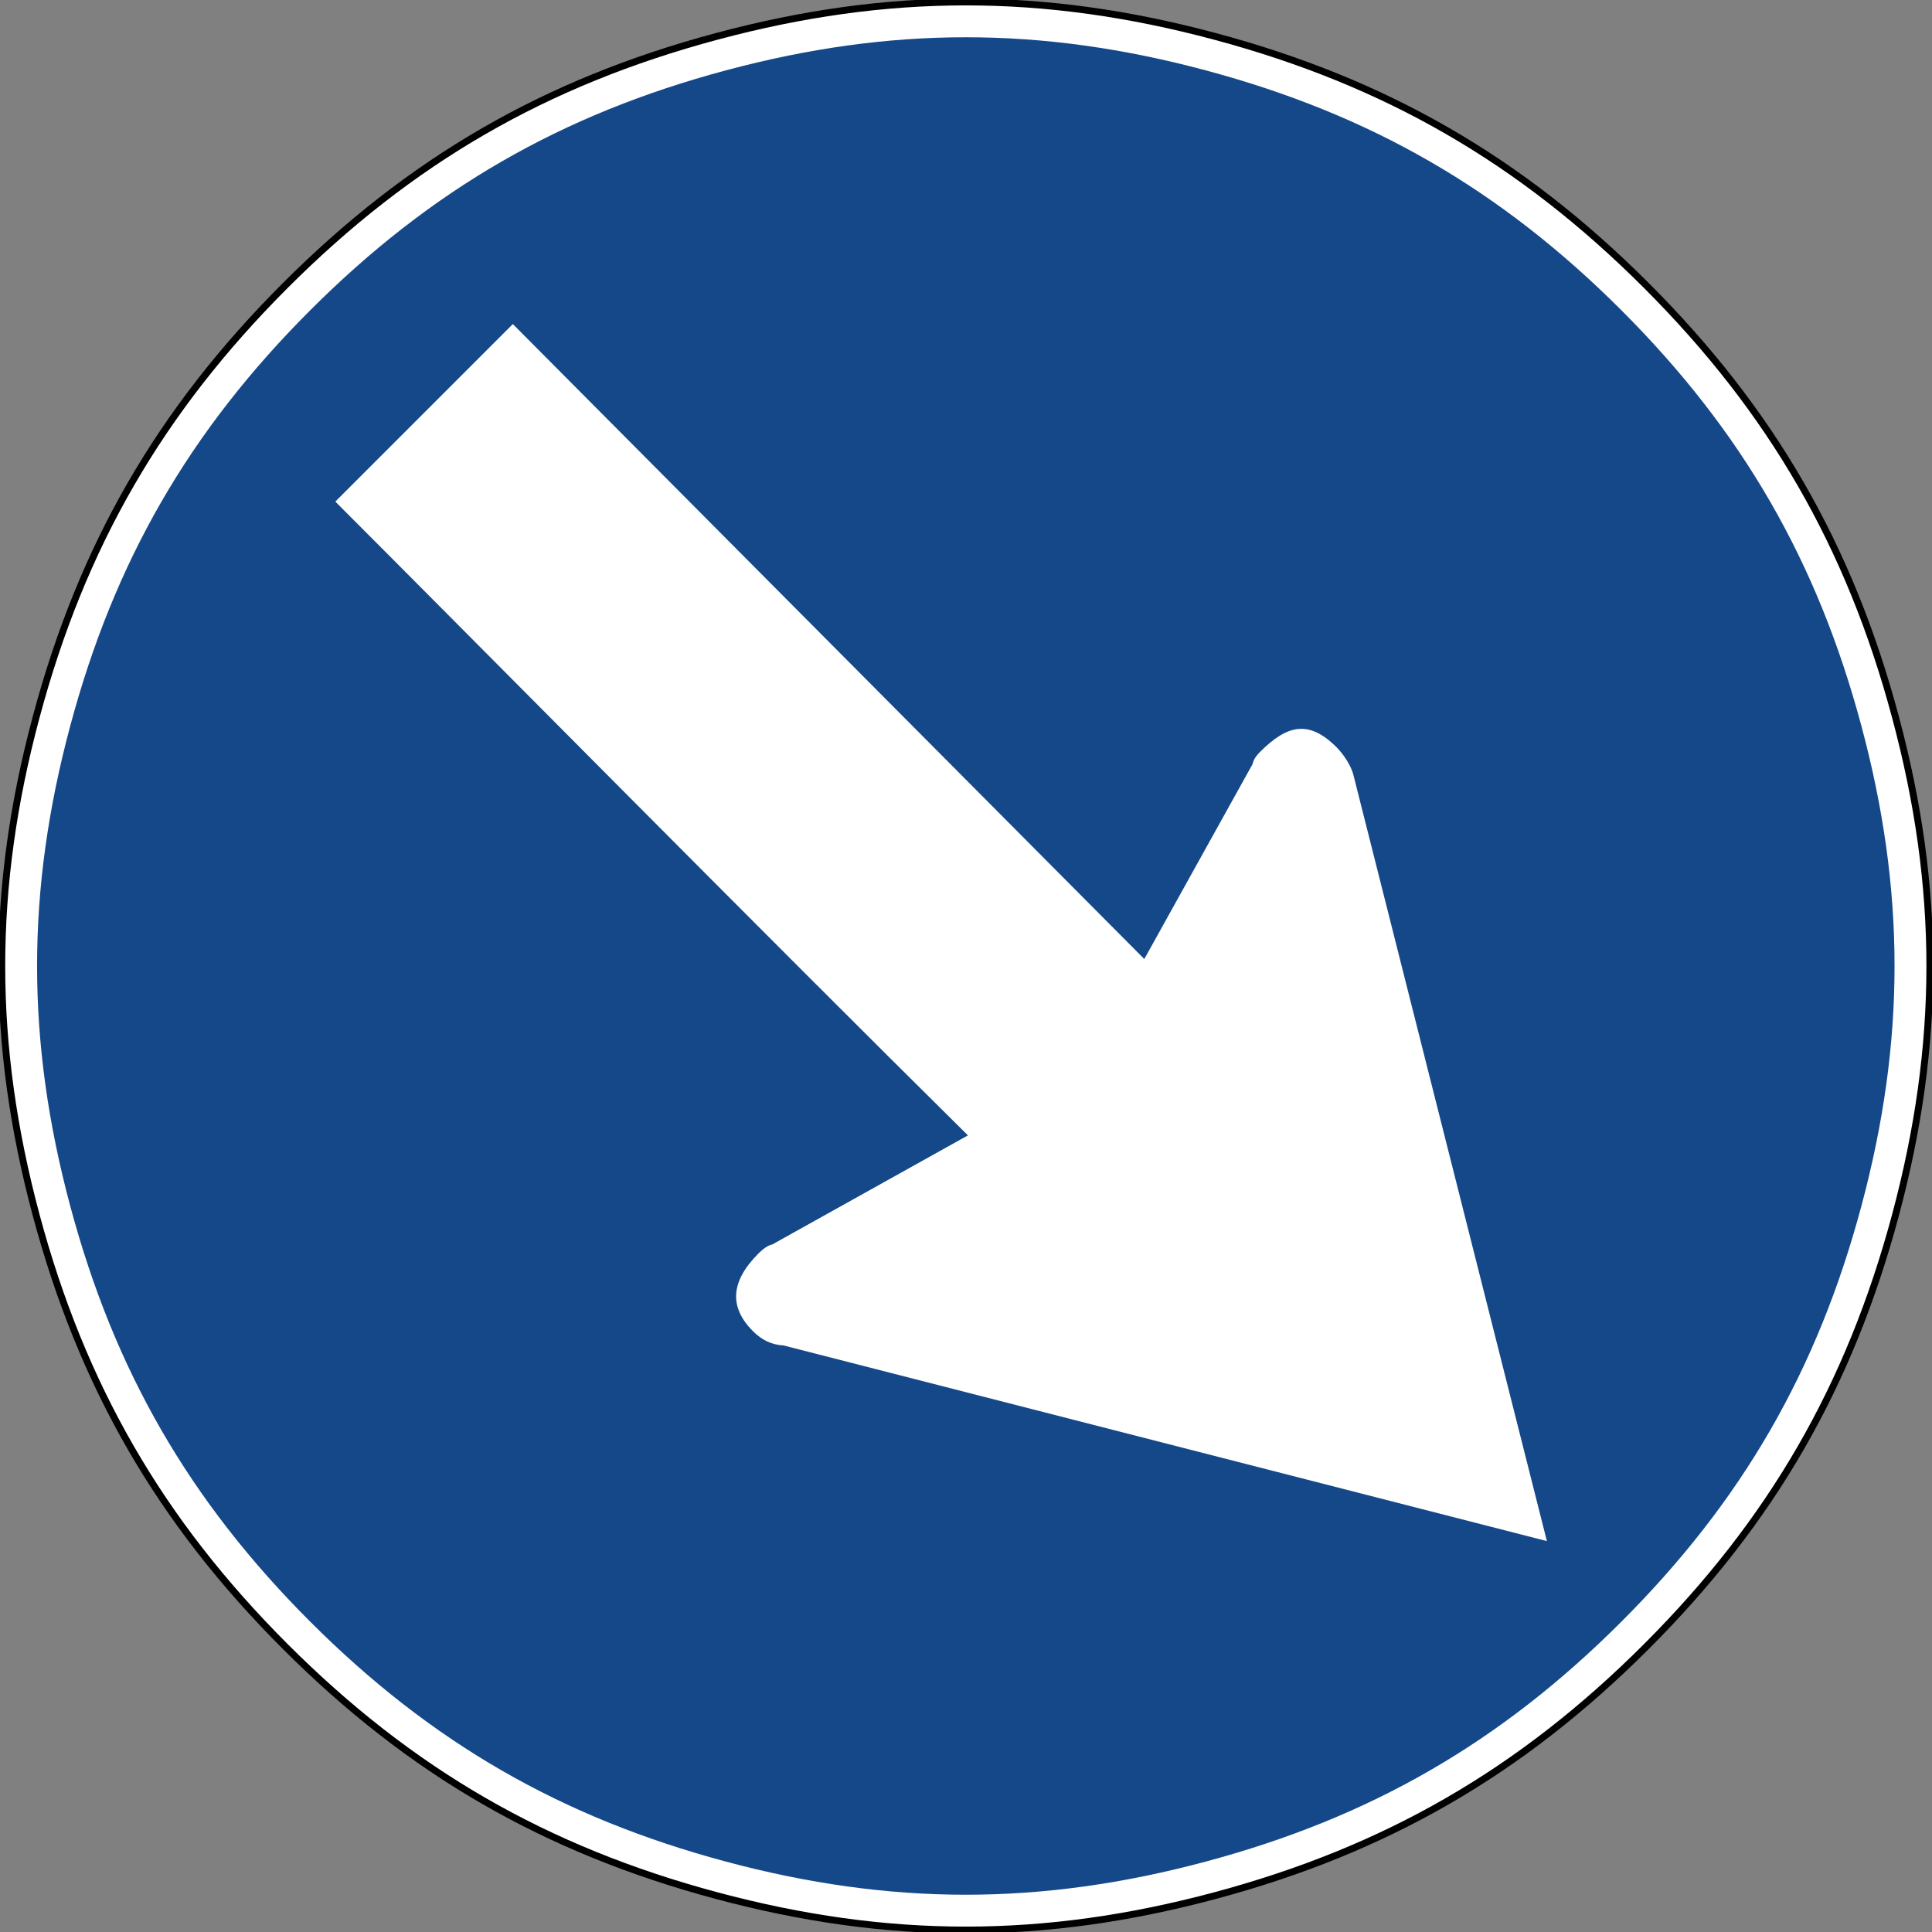 <?xml version="1.0" encoding="UTF-8" standalone="no"?>
<!-- Created with Inkscape (http://www.inkscape.org/) -->

<svg
   xmlns:dc="http://purl.org/dc/elements/1.1/"
   xmlns:cc="http://creativecommons.org/ns#"
   xmlns:rdf="http://www.w3.org/1999/02/22-rdf-syntax-ns#"
   xmlns:svg="http://www.w3.org/2000/svg"
   xmlns="http://www.w3.org/2000/svg"
   xmlns:sodipodi="http://sodipodi.sourceforge.net/DTD/sodipodi-0.dtd"
   xmlns:inkscape="http://www.inkscape.org/namespaces/inkscape"
   version="1.2"
   width="878.102"
   height="878.102"
   viewBox="0 0 24782 24782"
   clip-path="url(#presentation_clip_path)"
   id="svg2"
   xml:space="preserve"
   inkscape:version="0.48.1 r9760"
   sodipodi:docname="xxx.svg"><rect x="0" y="0" width="24782" height="24782" fill="#808080" stroke="none"/><sodipodi:namedview
   pagecolor="#ffffff"
   bordercolor="#666666"
   borderopacity="1"
   objecttolerance="10"
   gridtolerance="10"
   guidetolerance="10"
   inkscape:pageopacity="0"
   inkscape:pageshadow="2"
   inkscape:window-width="896"
   inkscape:window-height="821"
   id="namedview98"
   showgrid="false"
   fit-margin-top="0"
   fit-margin-left="0"
   fit-margin-right="0"
   fit-margin-bottom="0"
   inkscape:zoom="0.45"
   inkscape:cx="160.43324"
   inkscape:cy="522.26944"
   inkscape:window-x="86"
   inkscape:window-y="65"
   inkscape:window-maximized="0"
   inkscape:current-layer="svg2"
   showguides="true"
   inkscape:guide-bbox="true" />
 <defs
   id="defs4">
  <clipPath
   id="presentation_clip_path">
   <rect
   width="25576"
   height="25576"
   x="0"
   y="0"
   id="rect7" />
  </clipPath>
 
 <g
   transform="scale(4.8828125e-4,-4.8828125e-4)"
   id="bullet-char-template(8211)-8">
   <path
   d="m -4,459 1139,0 0,147 -1139,0 0,-147 z"
   id="path40-5"
   inkscape:connector-curvature="0" />
  </g>
  <g
   transform="scale(4.8828125e-4,-4.8828125e-4)"
   id="bullet-char-template(8226)-7">
   <path
   d="m 346,457 c -73,0 -137,26 -191,78 -54,51 -81,114 -81,188 0,73 27,136 81,188 54,52 118,78 191,78 73,0 134,-26 185,-79 51,-51 77,-114 77,-187 0,-75 -25,-137 -76,-188 -50,-52 -112,-78 -186,-78 z"
   id="path37-4"
   inkscape:connector-curvature="0" />
  </g>
  <g
   transform="scale(4.8828125e-4,-4.8828125e-4)"
   id="bullet-char-template(9679)-2">
   <path
   d="M 813,0 C 632,0 489,54 383,161 276,268 223,411 223,592 c 0,181 53,324 160,431 106,107 249,161 430,161 179,0 323,-54 432,-161 108,-107 162,-251 162,-431 0,-180 -54,-324 -162,-431 C 1136,54 992,0 813,0 z"
   id="path34-0"
   inkscape:connector-curvature="0" />
  </g>
  <g
   transform="scale(4.8828125e-4,-4.8828125e-4)"
   id="bullet-char-template(10004)-9">
   <path
   d="M 285,-33 C 182,-33 111,30 74,156 52,228 41,333 41,471 c 0,78 14,145 41,201 34,71 87,106 158,106 53,0 88,-31 106,-94 l 23,-176 c 8,-64 28,-97 59,-98 l 735,706 c 11,11 33,17 66,17 42,0 63,-15 63,-46 l 0,-122 c 0,-36 -10,-64 -30,-84 L 442,47 C 390,-6 338,-33 285,-33 z"
   id="path31-8"
   inkscape:connector-curvature="0" />
  </g>
  <g
   transform="scale(4.8828125e-4,-4.8828125e-4)"
   id="bullet-char-template(10007)-8">
   <path
   d="m 0,-2 c -7,16 -16,29 -25,39 l 381,530 c -94,256 -141,385 -141,387 0,25 13,38 40,38 9,0 21,-2 34,-5 21,4 42,12 65,25 l 27,-13 111,-251 280,301 64,-25 24,25 c 21,-10 41,-24 62,-43 C 886,937 835,863 770,784 769,783 710,716 594,584 L 774,223 c 0,-27 -21,-55 -63,-84 l 16,-20 C 717,90 699,76 672,76 641,76 570,178 457,381 L 164,-76 c -22,-34 -53,-51 -92,-51 -42,0 -63,17 -64,51 -7,9 -10,24 -10,44 0,9 1,19 2,30 z"
   id="path28-2"
   inkscape:connector-curvature="0" />
  </g>
  <g
   transform="scale(4.8828125e-4,-4.8828125e-4)"
   id="bullet-char-template(10132)-5">
   <path
   d="M 2015,739 1276,0 717,0 l 543,543 -1086,0 0,393 1086,0 -543,545 557,0 741,-742 z"
   id="path25-5"
   inkscape:connector-curvature="0" />
  </g>
  <g
   transform="scale(4.8828125e-4,-4.8828125e-4)"
   id="bullet-char-template(10146)-1">
   <path
   d="M 174,0 602,739 174,1481 1456,739 174,0 z m 1184,739 -1049,607 350,-607 699,0 z"
   id="path22-5"
   inkscape:connector-curvature="0" />
  </g>
  <g
   transform="scale(4.8828125e-4,-4.8828125e-4)"
   id="bullet-char-template(57354)-4">
   <path
   d="m 8,1128 1129,0 L 1137,0 8,0 8,1128 z"
   id="path19-9"
   inkscape:connector-curvature="0" />
  </g>
  <g
   transform="scale(4.8828125e-4,-4.8828125e-4)"
   id="bullet-char-template(57356)-77">
   <path
   d="M 580,1141 1163,571 580,0 -4,571 580,1141 z"
   id="path16-4"
   inkscape:connector-curvature="0" />
  </g>
  
 <g
   id="g11-7" />
  
  
  
 
  
 
   
  
    
   
     
    
      
      
      
     
       
      
        
       
  
  
  
  
 
   
   
  <clipPath
   id="presentation_clip_path-2">
   <rect
   width="25576"
   height="25576"
   x="0"
   y="0"
   id="rect3145" />
  </clipPath>
  
 <g
   id="g3149" />
  
 <g
   transform="scale(4.8828125e-4,-4.8828125e-4)"
   id="bullet-char-template(57356)-7">
   <path
   d="M 580,1141 1163,571 580,0 -4,571 580,1141 z"
   id="path3154"
   inkscape:connector-curvature="0" />
  </g>
  <g
   transform="scale(4.8828125e-4,-4.8828125e-4)"
   id="bullet-char-template(57354)-3">
   <path
   d="m 8,1128 1129,0 L 1137,0 8,0 8,1128 z"
   id="path3157"
   inkscape:connector-curvature="0" />
  </g>
  <g
   transform="scale(4.8828125e-4,-4.8828125e-4)"
   id="bullet-char-template(10146)-7">
   <path
   d="M 174,0 602,739 174,1481 1456,739 174,0 z m 1184,739 -1049,607 350,-607 699,0 z"
   id="path3160"
   inkscape:connector-curvature="0" />
  </g>
  <g
   transform="scale(4.8828125e-4,-4.8828125e-4)"
   id="bullet-char-template(10132)-9">
   <path
   d="M 2015,739 1276,0 717,0 l 543,543 -1086,0 0,393 1086,0 -543,545 557,0 741,-742 z"
   id="path3163"
   inkscape:connector-curvature="0" />
  </g>
  <g
   transform="scale(4.8828125e-4,-4.8828125e-4)"
   id="bullet-char-template(10007)-0">
   <path
   d="m 0,-2 c -7,16 -16,29 -25,39 l 381,530 c -94,256 -141,385 -141,387 0,25 13,38 40,38 9,0 21,-2 34,-5 21,4 42,12 65,25 l 27,-13 111,-251 280,301 64,-25 24,25 c 21,-10 41,-24 62,-43 C 886,937 835,863 770,784 769,783 710,716 594,584 L 774,223 c 0,-27 -21,-55 -63,-84 l 16,-20 C 717,90 699,76 672,76 641,76 570,178 457,381 L 164,-76 c -22,-34 -53,-51 -92,-51 -42,0 -63,17 -64,51 -7,9 -10,24 -10,44 0,9 1,19 2,30 z"
   id="path3166"
   inkscape:connector-curvature="0" />
  </g>
  <g
   transform="scale(4.8828125e-4,-4.8828125e-4)"
   id="bullet-char-template(10004)-2">
   <path
   d="M 285,-33 C 182,-33 111,30 74,156 52,228 41,333 41,471 c 0,78 14,145 41,201 34,71 87,106 158,106 53,0 88,-31 106,-94 l 23,-176 c 8,-64 28,-97 59,-98 l 735,706 c 11,11 33,17 66,17 42,0 63,-15 63,-46 l 0,-122 c 0,-36 -10,-64 -30,-84 L 442,47 C 390,-6 338,-33 285,-33 z"
   id="path3169"
   inkscape:connector-curvature="0" />
  </g>
  <g
   transform="scale(4.8828125e-4,-4.8828125e-4)"
   id="bullet-char-template(9679)-3">
   <path
   d="M 813,0 C 632,0 489,54 383,161 276,268 223,411 223,592 c 0,181 53,324 160,431 106,107 249,161 430,161 179,0 323,-54 432,-161 108,-107 162,-251 162,-431 0,-180 -54,-324 -162,-431 C 1136,54 992,0 813,0 z"
   id="path3172"
   inkscape:connector-curvature="0" />
  </g>
  <g
   transform="scale(4.8828125e-4,-4.8828125e-4)"
   id="bullet-char-template(8226)-9">
   <path
   d="m 346,457 c -73,0 -137,26 -191,78 -54,51 -81,114 -81,188 0,73 27,136 81,188 54,52 118,78 191,78 73,0 134,-26 185,-79 51,-51 77,-114 77,-187 0,-75 -25,-137 -76,-188 -50,-52 -112,-78 -186,-78 z"
   id="path3175"
   inkscape:connector-curvature="0" />
  </g>
  <g
   transform="scale(4.8828125e-4,-4.8828125e-4)"
   id="bullet-char-template(8211)-9">
   <path
   d="m -4,459 1139,0 0,147 -1139,0 0,-147 z"
   id="path3178"
   inkscape:connector-curvature="0" />
  </g>
 
 <clipPath
   id="presentation_clip_path-7">
   <rect
   width="25576"
   height="25576"
   x="0"
   y="0"
   id="rect7-1" />
  </clipPath>
  </defs>
 <defs
   id="defs9">
  <g
   id="g11" />
 </defs>
 <defs
   id="defs13">
  <g
   transform="scale(4.8828125e-4,-4.8828125e-4)"
   id="bullet-char-template(57356)">
   <path
   d="M 580,1141 1163,571 580,0 -4,571 580,1141 z"
   id="path16"
   inkscape:connector-curvature="0" />
  </g>
  <g
   transform="scale(4.8828125e-4,-4.8828125e-4)"
   id="bullet-char-template(57354)">
   <path
   d="m 8,1128 1129,0 L 1137,0 8,0 8,1128 z"
   id="path19"
   inkscape:connector-curvature="0" />
  </g>
  <g
   transform="scale(4.8828125e-4,-4.8828125e-4)"
   id="bullet-char-template(10146)">
   <path
   d="M 174,0 602,739 174,1481 1456,739 174,0 z m 1184,739 -1049,607 350,-607 699,0 z"
   id="path22"
   inkscape:connector-curvature="0" />
  </g>
  <g
   transform="scale(4.8828125e-4,-4.8828125e-4)"
   id="bullet-char-template(10132)">
   <path
   d="M 2015,739 1276,0 717,0 l 543,543 -1086,0 0,393 1086,0 -543,545 557,0 741,-742 z"
   id="path25"
   inkscape:connector-curvature="0" />
  </g>
  <g
   transform="scale(4.8828125e-4,-4.8828125e-4)"
   id="bullet-char-template(10007)">
   <path
   d="m 0,-2 c -7,16 -16,29 -25,39 l 381,530 c -94,256 -141,385 -141,387 0,25 13,38 40,38 9,0 21,-2 34,-5 21,4 42,12 65,25 l 27,-13 111,-251 280,301 64,-25 24,25 c 21,-10 41,-24 62,-43 C 886,937 835,863 770,784 769,783 710,716 594,584 L 774,223 c 0,-27 -21,-55 -63,-84 l 16,-20 C 717,90 699,76 672,76 641,76 570,178 457,381 L 164,-76 c -22,-34 -53,-51 -92,-51 -42,0 -63,17 -64,51 -7,9 -10,24 -10,44 0,9 1,19 2,30 z"
   id="path28"
   inkscape:connector-curvature="0" />
  </g>
  <g
   transform="scale(4.8828125e-4,-4.8828125e-4)"
   id="bullet-char-template(10004)">
   <path
   d="M 285,-33 C 182,-33 111,30 74,156 52,228 41,333 41,471 c 0,78 14,145 41,201 34,71 87,106 158,106 53,0 88,-31 106,-94 l 23,-176 c 8,-64 28,-97 59,-98 l 735,706 c 11,11 33,17 66,17 42,0 63,-15 63,-46 l 0,-122 c 0,-36 -10,-64 -30,-84 L 442,47 C 390,-6 338,-33 285,-33 z"
   id="path31"
   inkscape:connector-curvature="0" />
  </g>
  <g
   transform="scale(4.8828125e-4,-4.8828125e-4)"
   id="bullet-char-template(9679)">
   <path
   d="M 813,0 C 632,0 489,54 383,161 276,268 223,411 223,592 c 0,181 53,324 160,431 106,107 249,161 430,161 179,0 323,-54 432,-161 108,-107 162,-251 162,-431 0,-180 -54,-324 -162,-431 C 1136,54 992,0 813,0 z"
   id="path34"
   inkscape:connector-curvature="0" />
  </g>
  <g
   transform="scale(4.8828125e-4,-4.8828125e-4)"
   id="bullet-char-template(8226)">
   <path
   d="m 346,457 c -73,0 -137,26 -191,78 -54,51 -81,114 -81,188 0,73 27,136 81,188 54,52 118,78 191,78 73,0 134,-26 185,-79 51,-51 77,-114 77,-187 0,-75 -25,-137 -76,-188 -50,-52 -112,-78 -186,-78 z"
   id="path37"
   inkscape:connector-curvature="0" />
  </g>
  <g
   transform="scale(4.8828125e-4,-4.8828125e-4)"
   id="bullet-char-template(8211)">
   <path
   d="m -4,459 1139,0 0,147 -1139,0 0,-147 z"
   id="path40"
   inkscape:connector-curvature="0" />
  </g>
 </defs>
 <defs
   id="defs42" />
 <g
   id="g44"
   transform="translate(-397,-397)">
  <g
   id="id2">
   <g
   id="bg-id2" />
   <g
   id="bo-id2" />
  </g>
 </g>
 <g
   transform="matrix(0.707,0.707,0.707,-0.707,-5693.609,12391.354)"
   id="g49">
  <g
   id="g51">
   <g
   clip-path="url(#presentation_clip_path)"
   id="id1">
    <g
   id="g54">
     <g
   id="g56">
      <g
   id="g58">
       <g
   id="id3">
        <path
   d="m 441,12788 c 0,2273 517,4205 1654,6174 1136,1968 2551,3383 4519,4519 1969,1137 3901,1654 6174,1654 2273,0 4205,-517 6173,-1654 1969,-1136 3383,-2551 4520,-4519 1136,-1969 1654,-3901 1654,-6174 0,-2273 -518,-4205 -1654,-6173 C 22344,4646 20930,3232 18961,2095 16993,959 15061,441 12788,441 10515,441 8583,959 6614,2095 4646,3232 3231,4646 2095,6615 958,8583 441,10515 441,12788 z"
   id="path61"
   style="fill:#ffffff;stroke:none"
   inkscape:connector-curvature="0" />
        <path
   d="m 441,12788 c 0,2273 517,4205 1654,6174 1136,1968 2551,3383 4519,4519 1969,1137 3901,1654 6174,1654 2273,0 4205,-517 6173,-1654 1969,-1136 3383,-2551 4520,-4519 1136,-1969 1654,-3901 1654,-6174 0,-2273 -518,-4205 -1654,-6173 C 22344,4646 20930,3232 18961,2095 16993,959 15061,441 12788,441 10515,441 8583,959 6614,2095 4646,3232 3231,4646 2095,6615 958,8583 441,10515 441,12788 z"
   id="path63"
   style="fill:none;stroke:#000000;stroke-width:88"
   inkscape:connector-curvature="0" />
       </g>
      </g>
      <g
   id="g65">
       <g
   id="id4">
        <path
   d="m 892,12788 c 0,2190 499,4052 1594,5948 1095,1896 2458,3259 4354,4354 1896,1095 3758,1594 5948,1594 2190,0 4051,-499 5947,-1594 1897,-1095 3259,-2458 4354,-4354 1095,-1896 1594,-3758 1594,-5948 0,-2190 -499,-4051 -1594,-5947 C 21994,4944 20632,3582 18735,2487 16839,1392 14978,893 12788,893 10598,893 8736,1392 6840,2487 4944,3582 3581,4944 2486,6841 1391,8737 892,10598 892,12788 z"
   id="path68"
   style="fill:#154889;fill-opacity:1;stroke:none"
   inkscape:connector-curvature="0" />
       </g>
      </g>
      <g
   id="g70">
       <g
   id="id5">
        <path
   d="M 23275.889,12842.485 14575.507,7691.93 c -114.855,-103.03 -246.12,-147.285 -406.577,-147.285 -435.769,0 -654.403,247.431 -654.403,755.826 0,87.829 12.814,160.697 43.216,204.612 l 785.812,2765.778 c -3602.36,-20.923 -9139.881,10.583 -11488.208,10.583 0.37,1103.365 0,2230.147 0,3220.861 3852.333,-10.451 7635.876,-21.14 11488.21,-31.75 l -785.819,2749.903 c -28.712,42.225 -43.208,101.999 -43.208,174.625 0,494.884 145.992,740.833 654.388,740.833 103.03,0 290.054,-28.794 406.598,-101.423 z"
   id="path73"
   style="fill:#ffffff;stroke:none"
   inkscape:connector-curvature="0"
   sodipodi:nodetypes="ccssccccccsscc" />
       </g>
      </g>
     </g>
    </g>
   </g>
  </g>
 </g>
<g
   transform="translate(-241.382,18385.338)"
   id="g44-3"
   style="fill-rule:evenodd;stroke-width:28.222;stroke-linejoin:round">
  <g
   id="id2-0">
   <g
   id="bg-id2-6" />
   <g
   id="bo-id2-2" />
  </g>
 </g><g
   transform="translate(-534.237,28635.262)"
   id="id2-7"
   style="fill-rule:evenodd;stroke-width:28.222;stroke-linejoin:round">
   <g
   id="bg-id2-0" />
   <g
   id="bo-id2-3" />
  </g><g
   id="g1882"
   transform="matrix(120.972,0,0,120.972,-30573.977,2471.953)" /><g
   id="g2461"
   transform="matrix(120.972,0,0,120.972,-18299.85,1342.999)" /></svg>